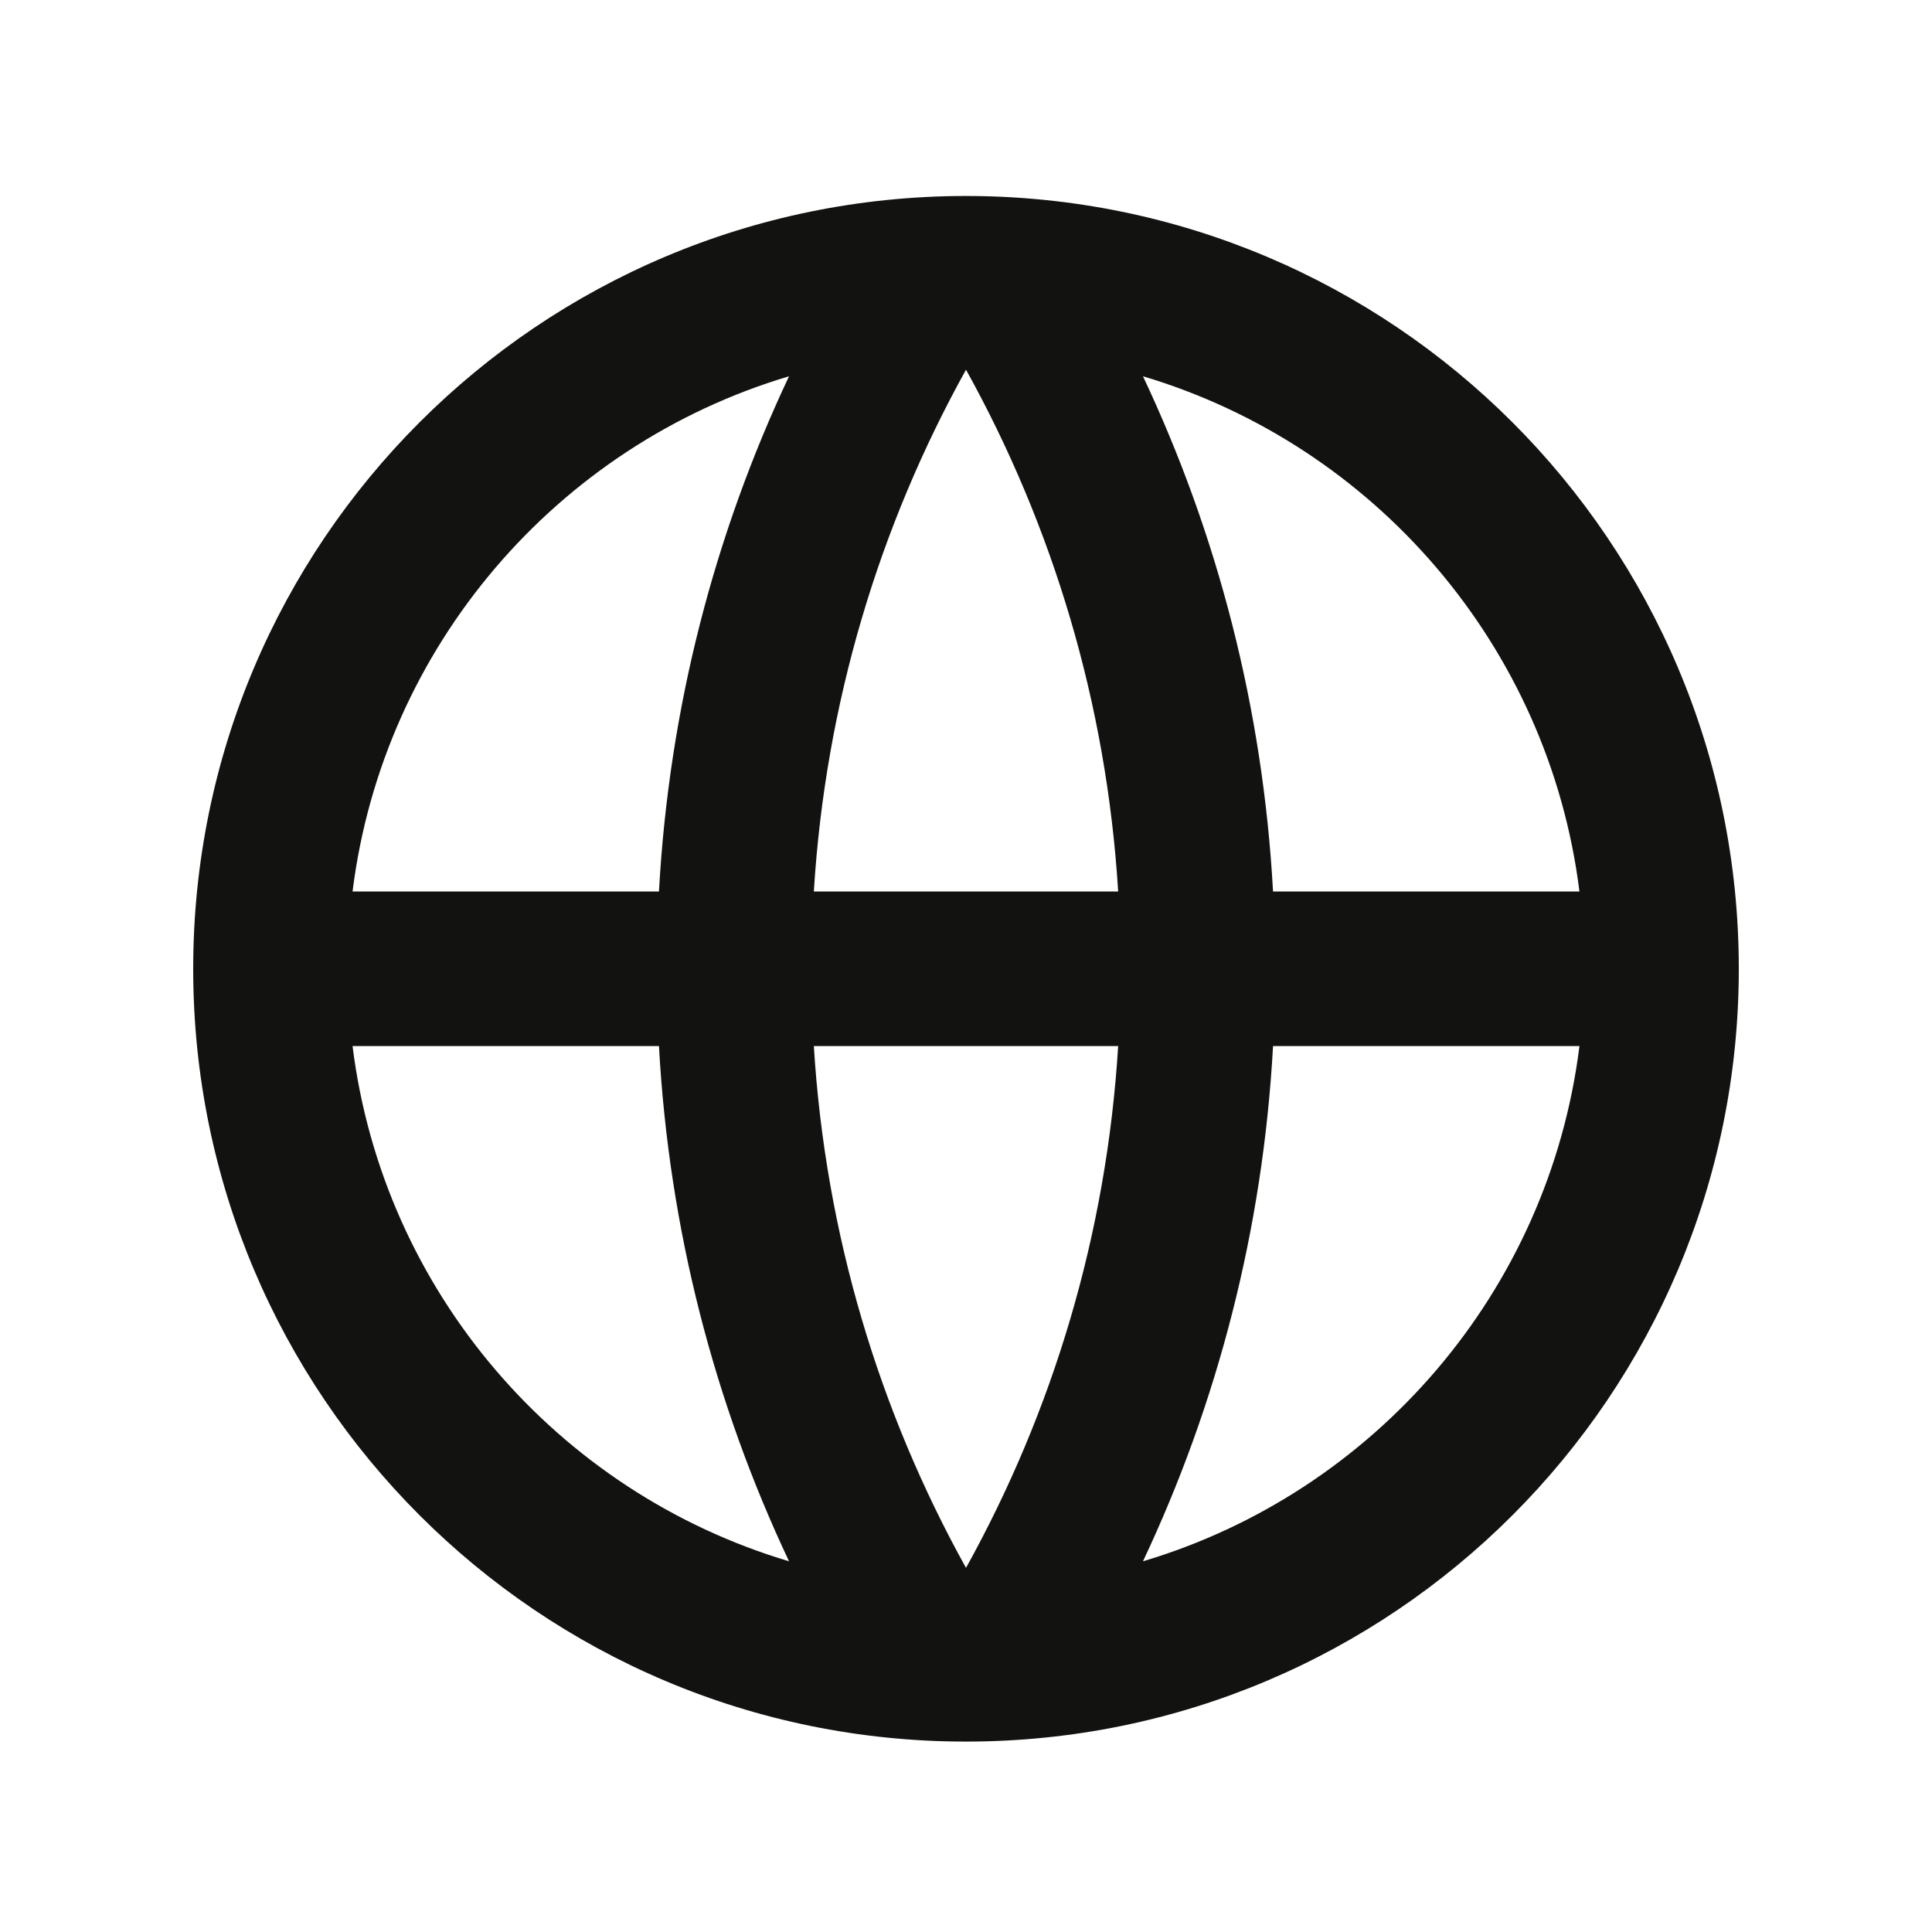 <svg width="25" height="25" viewBox="0 0 25 25" fill="none" xmlns="http://www.w3.org/2000/svg">
<path d="M12.5 22.536C6.977 22.536 2.5 18.059 2.5 12.536C2.5 7.013 6.977 2.536 12.5 2.536C18.023 2.536 22.5 7.013 22.5 12.536C22.5 18.059 18.023 22.536 12.5 22.536ZM10.21 20.203C9.247 18.162 8.657 15.91 8.527 13.536H4.562C4.958 16.713 7.216 19.311 10.21 20.203ZM10.531 13.536C10.681 15.975 11.378 18.266 12.5 20.288C13.622 18.266 14.319 15.975 14.469 13.536H10.531ZM20.438 13.536H16.473C16.343 15.91 15.753 18.162 14.79 20.203C17.784 19.311 20.042 16.713 20.438 13.536ZM4.562 11.536H8.527C8.657 9.162 9.247 6.91 10.21 4.869C7.216 5.761 4.958 8.36 4.562 11.536ZM10.531 11.536H14.469C14.319 9.097 13.622 6.806 12.5 4.784C11.378 6.806 10.681 9.097 10.531 11.536ZM14.79 4.869C15.753 6.91 16.343 9.162 16.473 11.536H20.438C20.042 8.36 17.784 5.761 14.79 4.869Z" fill="#121211"/>
</svg>
